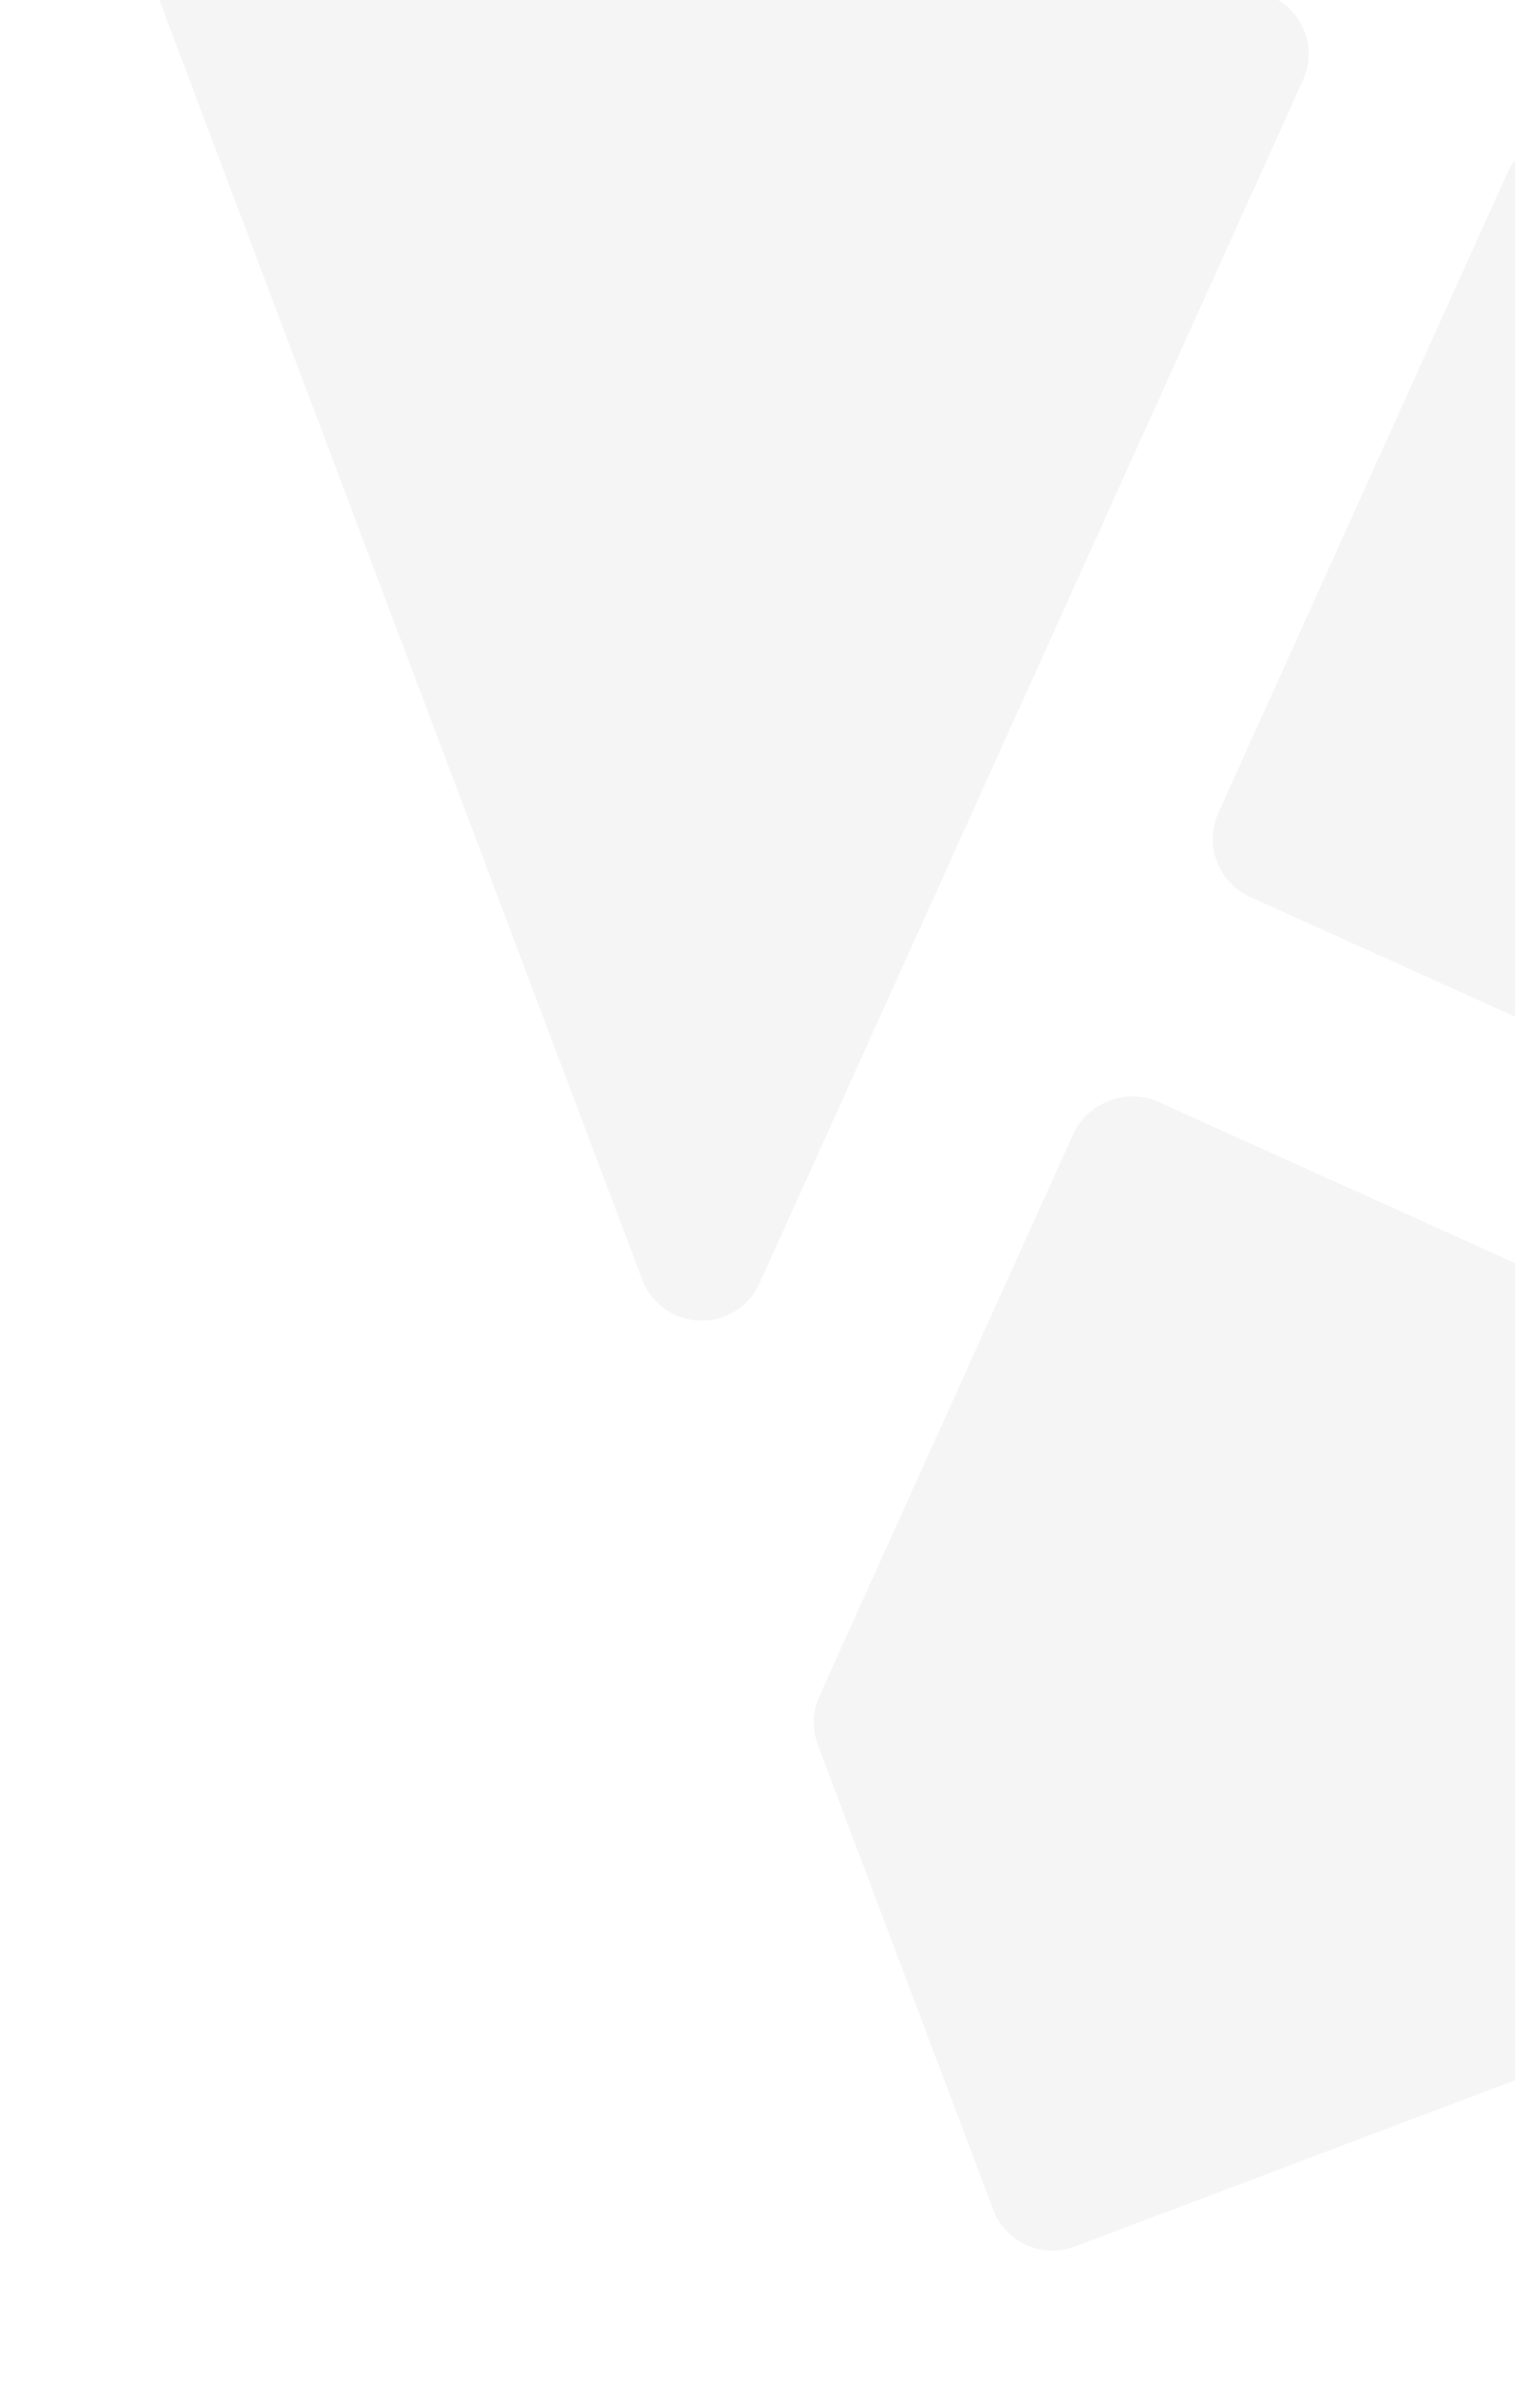 <svg width="270" height="429" viewBox="0 0 270 429" fill="none" xmlns="http://www.w3.org/2000/svg">
<g opacity="0.05" clip-path="url(#clip0_804_4925)">
<path d="M116.726 231.633C115.756 230.596 114.997 229.38 114.49 228.054L28.221 -0.452C27.696 -1.838 27.449 -3.314 27.495 -4.795C27.541 -6.277 27.879 -7.735 28.489 -9.086C29.1 -10.437 29.971 -11.654 31.052 -12.668C32.134 -13.681 33.405 -14.472 34.792 -14.993L117.623 -46.265C120.423 -47.313 123.525 -47.212 126.252 -45.985L226.588 -0.646C227.939 -0.038 229.156 0.831 230.171 1.911C231.185 2.99 231.977 4.259 232.5 5.645C233.023 7.031 233.268 8.507 233.22 9.987C233.172 11.468 232.832 12.925 232.221 14.274L135.322 228.712C134.538 230.399 133.35 231.867 131.865 232.986C130.379 234.105 128.64 234.841 126.803 235.13C124.965 235.419 123.084 235.251 121.327 234.641C119.57 234.031 117.989 232.998 116.726 231.633ZM443.431 -157.208L474.702 -74.377C475.179 -72.992 475.429 -71.539 475.443 -70.074C475.369 -68.582 475.024 -67.116 474.422 -65.749L429.083 34.588C427.84 37.302 425.575 39.417 422.782 40.471C419.988 41.526 416.891 41.436 414.164 40.221L199.725 -56.678C198.05 -57.463 196.592 -58.645 195.476 -60.12C194.359 -61.595 193.619 -63.319 193.317 -65.144C193.016 -66.969 193.163 -68.841 193.746 -70.596C194.329 -72.352 195.331 -73.939 196.664 -75.221C197.771 -76.181 199.027 -76.954 200.383 -77.51L428.889 -163.779C430.275 -164.304 431.751 -164.551 433.233 -164.505C434.715 -164.459 436.173 -164.121 437.523 -163.511C438.874 -162.9 440.091 -162.029 441.105 -160.948C442.119 -159.866 442.909 -158.595 443.431 -157.208ZM503.712 4.805C504.682 5.842 505.441 7.057 505.947 8.383L592.216 236.889C592.742 238.275 592.989 239.751 592.943 241.233C592.897 242.715 592.559 244.173 591.948 245.523C591.338 246.874 590.467 248.091 589.385 249.105C588.304 250.119 587.033 250.909 585.646 251.431L502.815 282.702C500.014 283.751 496.913 283.65 494.186 282.422L393.85 237.083C392.499 236.475 391.281 235.606 390.267 234.527C389.252 233.447 388.461 232.178 387.937 230.792C387.414 229.406 387.17 227.931 387.218 226.45C387.266 224.97 387.605 223.513 388.217 222.164L485.115 7.725C485.9 6.038 487.087 4.571 488.573 3.452C490.059 2.332 491.797 1.596 493.635 1.307C495.473 1.019 497.353 1.187 499.111 1.797C500.868 2.407 502.448 3.44 503.712 4.805ZM217.112 144.847L268.671 30.745C269.918 28.033 272.183 25.921 274.975 24.867C277.768 23.813 280.863 23.901 283.591 25.112L397.693 76.671C400.403 77.92 402.514 80.184 403.568 82.976C404.622 85.768 404.535 88.862 403.326 91.591L351.766 205.693C350.504 208.391 348.239 210.49 345.452 211.542C342.665 212.594 339.577 212.517 336.847 211.326L222.745 159.766C220.034 158.518 217.924 156.253 216.87 153.461C215.816 150.67 215.903 147.575 217.112 144.847ZM424.39 295.827C425.61 297.192 426.482 298.833 426.931 300.608C427.379 302.384 427.391 304.241 426.965 306.022C426.539 307.803 425.688 309.454 424.484 310.834C423.281 312.215 421.761 313.283 420.054 313.947L191.548 400.216C190.162 400.742 188.686 400.989 187.205 400.943C185.723 400.897 184.265 400.559 182.914 399.948C181.563 399.338 180.346 398.467 179.333 397.385C178.319 396.304 177.529 395.033 177.007 393.646L145.735 310.815C145.259 309.429 145.009 307.976 144.995 306.511C145.068 305.019 145.414 303.553 146.015 302.186L191.354 201.85C192.658 199.189 194.927 197.125 197.698 196.079C200.47 195.032 203.537 195.082 206.274 196.217L420.712 293.115C422.137 293.714 423.397 294.643 424.39 295.827Z" fill="#242424"/>
</g>
<defs>
<clipPath id="clip0_804_4925">
<rect width="481.426" height="481.426" fill="white" transform="translate(0 -21.959) rotate(-20.683)"/>
</clipPath>
</defs>
</svg>

